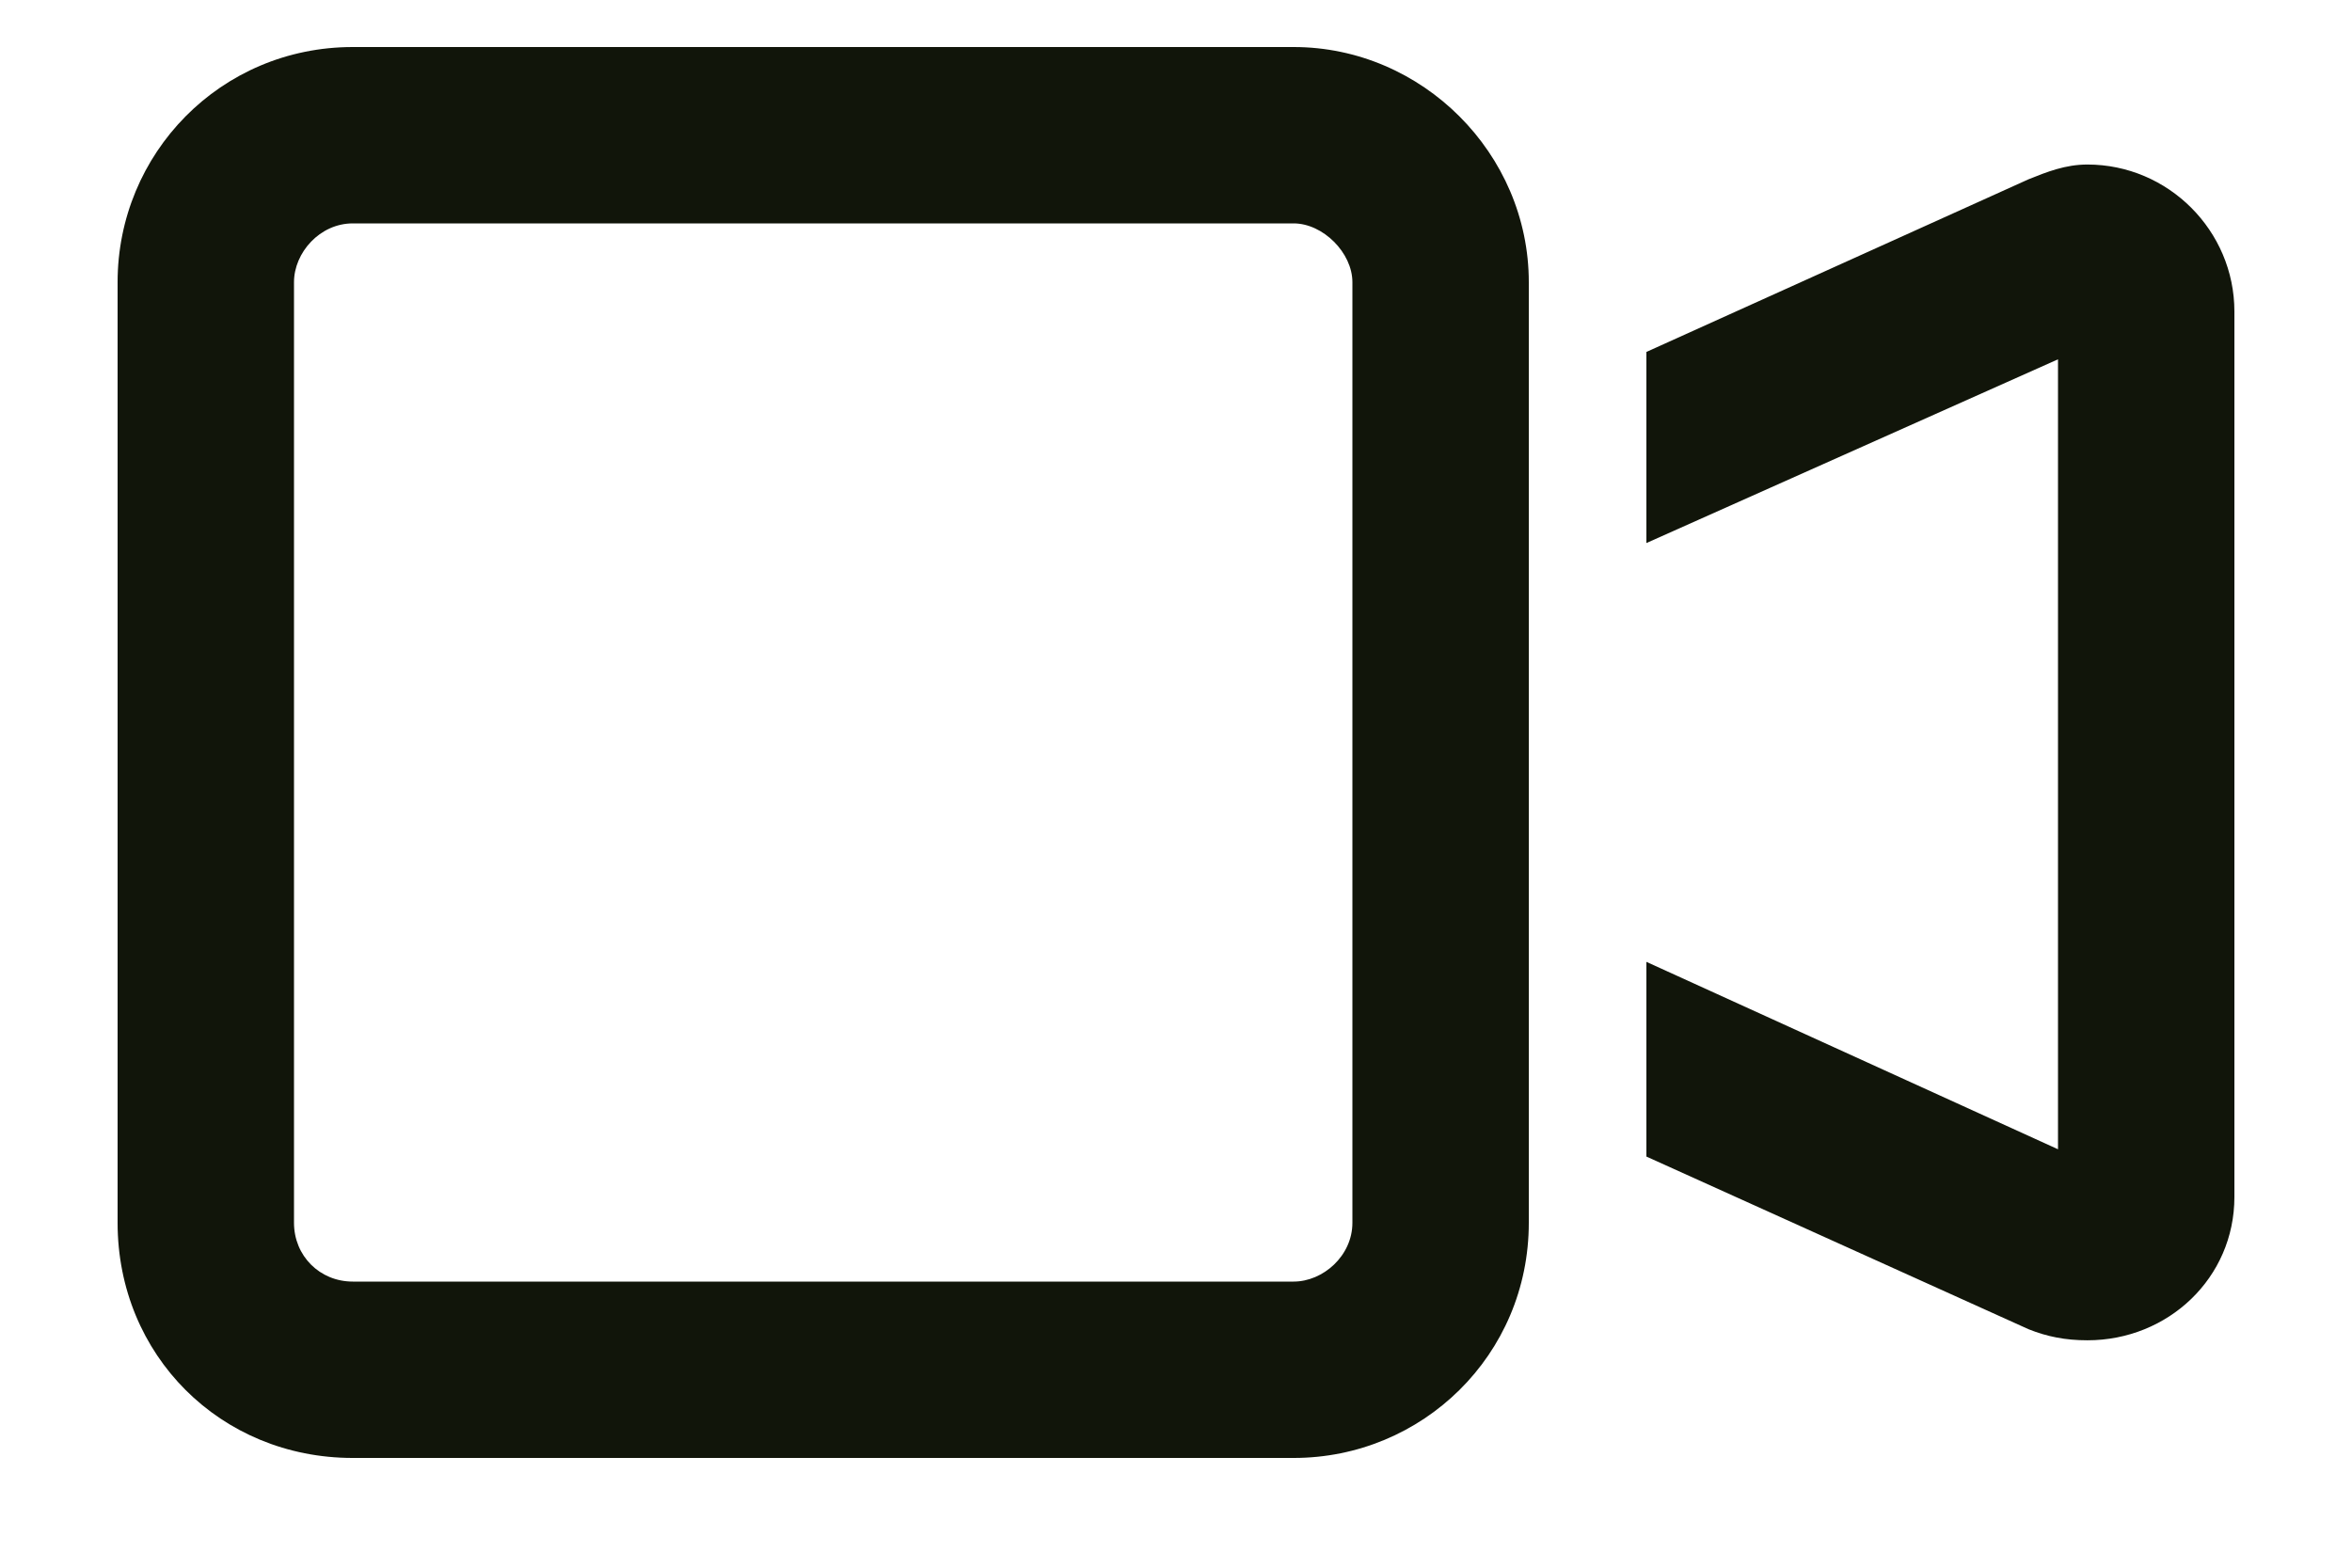 <svg fill="none" height="20" viewBox="0 0 30 20" width="30" xmlns="http://www.w3.org/2000/svg"><path d="m4.5 2.85c-.422 0-.75.375-.75.75v12c0 .422.328.75.75.75h12c.375 0 .75-.328.75-.75v-12c0-.375-.375-.75-.75-.75zm-3 .75c0-1.641 1.312-3 3-3h12c1.641 0 3 1.359 3 3v1.547 8.906 1.547c0 1.688-1.359 3-3 3h-12c-1.688 0-3-1.312-3-3zm24.75 11.062v-10.078l-5.25 2.344v-2.438l4.875-2.203c.234-.094.469-.188.75-.188 1.031 0 1.875.844 1.875 1.875v11.297c0 1.031-.844 1.828-1.875 1.828-.281 0-.516-.047-.75-.141l-4.875-2.203v-2.484z" fill="#11150a"/></svg>